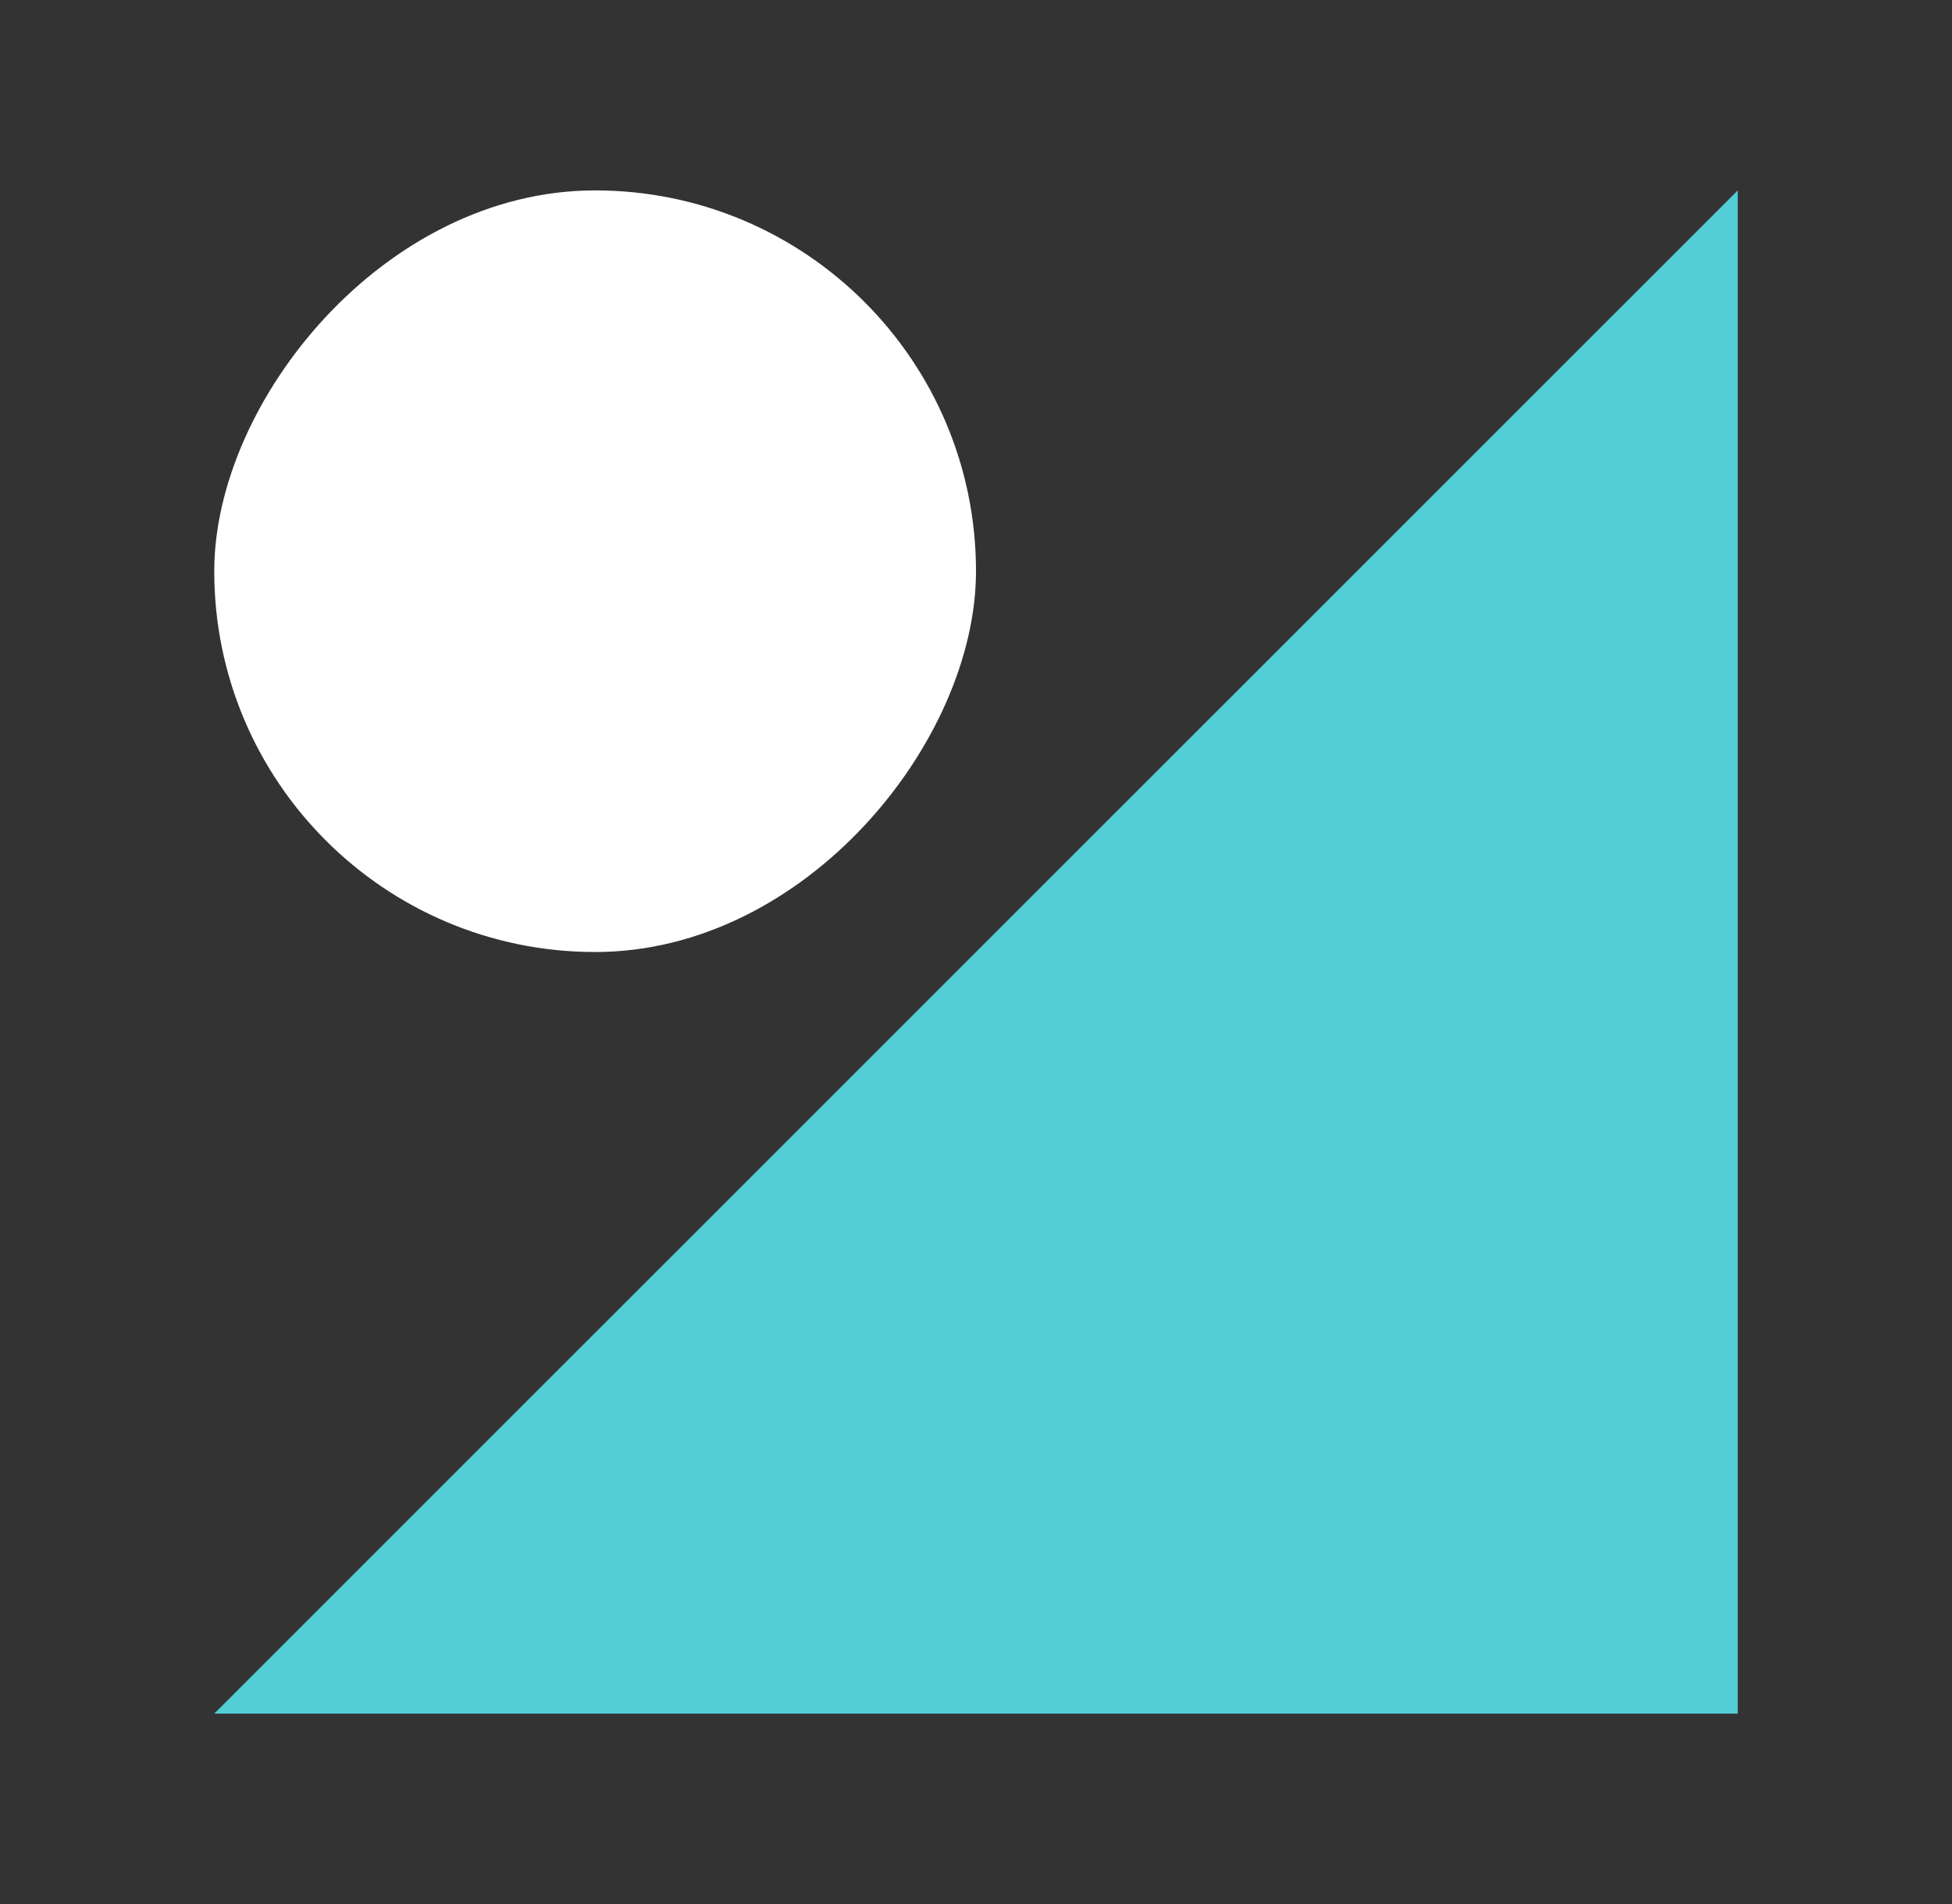 <svg width="41" height="40" viewBox="0 0 41 40" fill="none" xmlns="http://www.w3.org/2000/svg">
<rect x="0" y="0" width="41" height="40" fill="#333333" stroke="none"/>
<path d="M4.5 36L36.5 36L36.5 4L4.5 36Z" fill="#54CED6"/>
<rect width="16" height="16" rx="8" transform="matrix(1 -8.74228e-08 -8.74228e-08 -1 4.5 20)" fill="white"/>
</svg>
